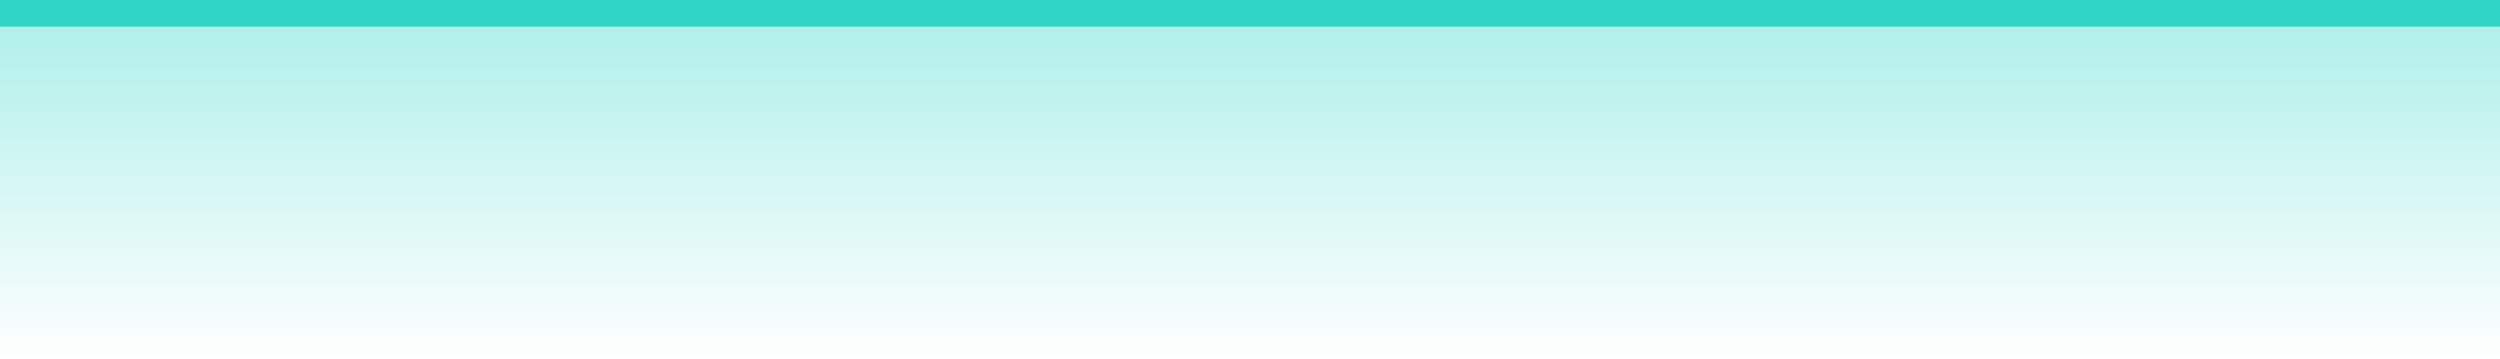 <?xml version="1.0" encoding="UTF-8"?>
<svg width="216px" height="31px" viewBox="0 0 216 31" version="1.1" xmlns="http://www.w3.org/2000/svg" xmlns:xlink="http://www.w3.org/1999/xlink">
    <!-- Generator: sketchtool 50.2 (55047) - http://www.bohemiancoding.com/sketch -->
    <title>6BB8A932-C57E-4573-B45D-8706AEB7DD75</title>
    <desc>Created with sketchtool.</desc>
    <defs>
        <linearGradient x1="47.308%" y1="0%" x2="47.308%" y2="100%" id="linearGradient-1">
            <stop stop-color="#30D5C7" offset="0%"></stop>
            <stop stop-color="#30D5C7" stop-opacity="0" offset="100%"></stop>
        </linearGradient>
    </defs>
    <g id="官网" stroke="none" stroke-width="1" fill="none" fill-rule="evenodd">
        <g id="云笔记官网_mac" transform="translate(-392, -2528)">
            <g id="Group-71" transform="translate(311, 2301)">
                <g id="Group-58" transform="translate(50, 51)">
                    <g id="Group-74" transform="translate(31, 176)">
                        <g id="上下平行线">
                            <rect id="Rectangle-52" fill="url(#linearGradient-1)" opacity="0.402" x="0" y="0" width="216" height="31.346"></rect>
                            <rect id="Rectangle-52" fill="#30D5C7" x="0" y="0" width="216" height="2.301"></rect>
                        </g>
                    </g>
                </g>
            </g>
        </g>
    </g>
</svg>